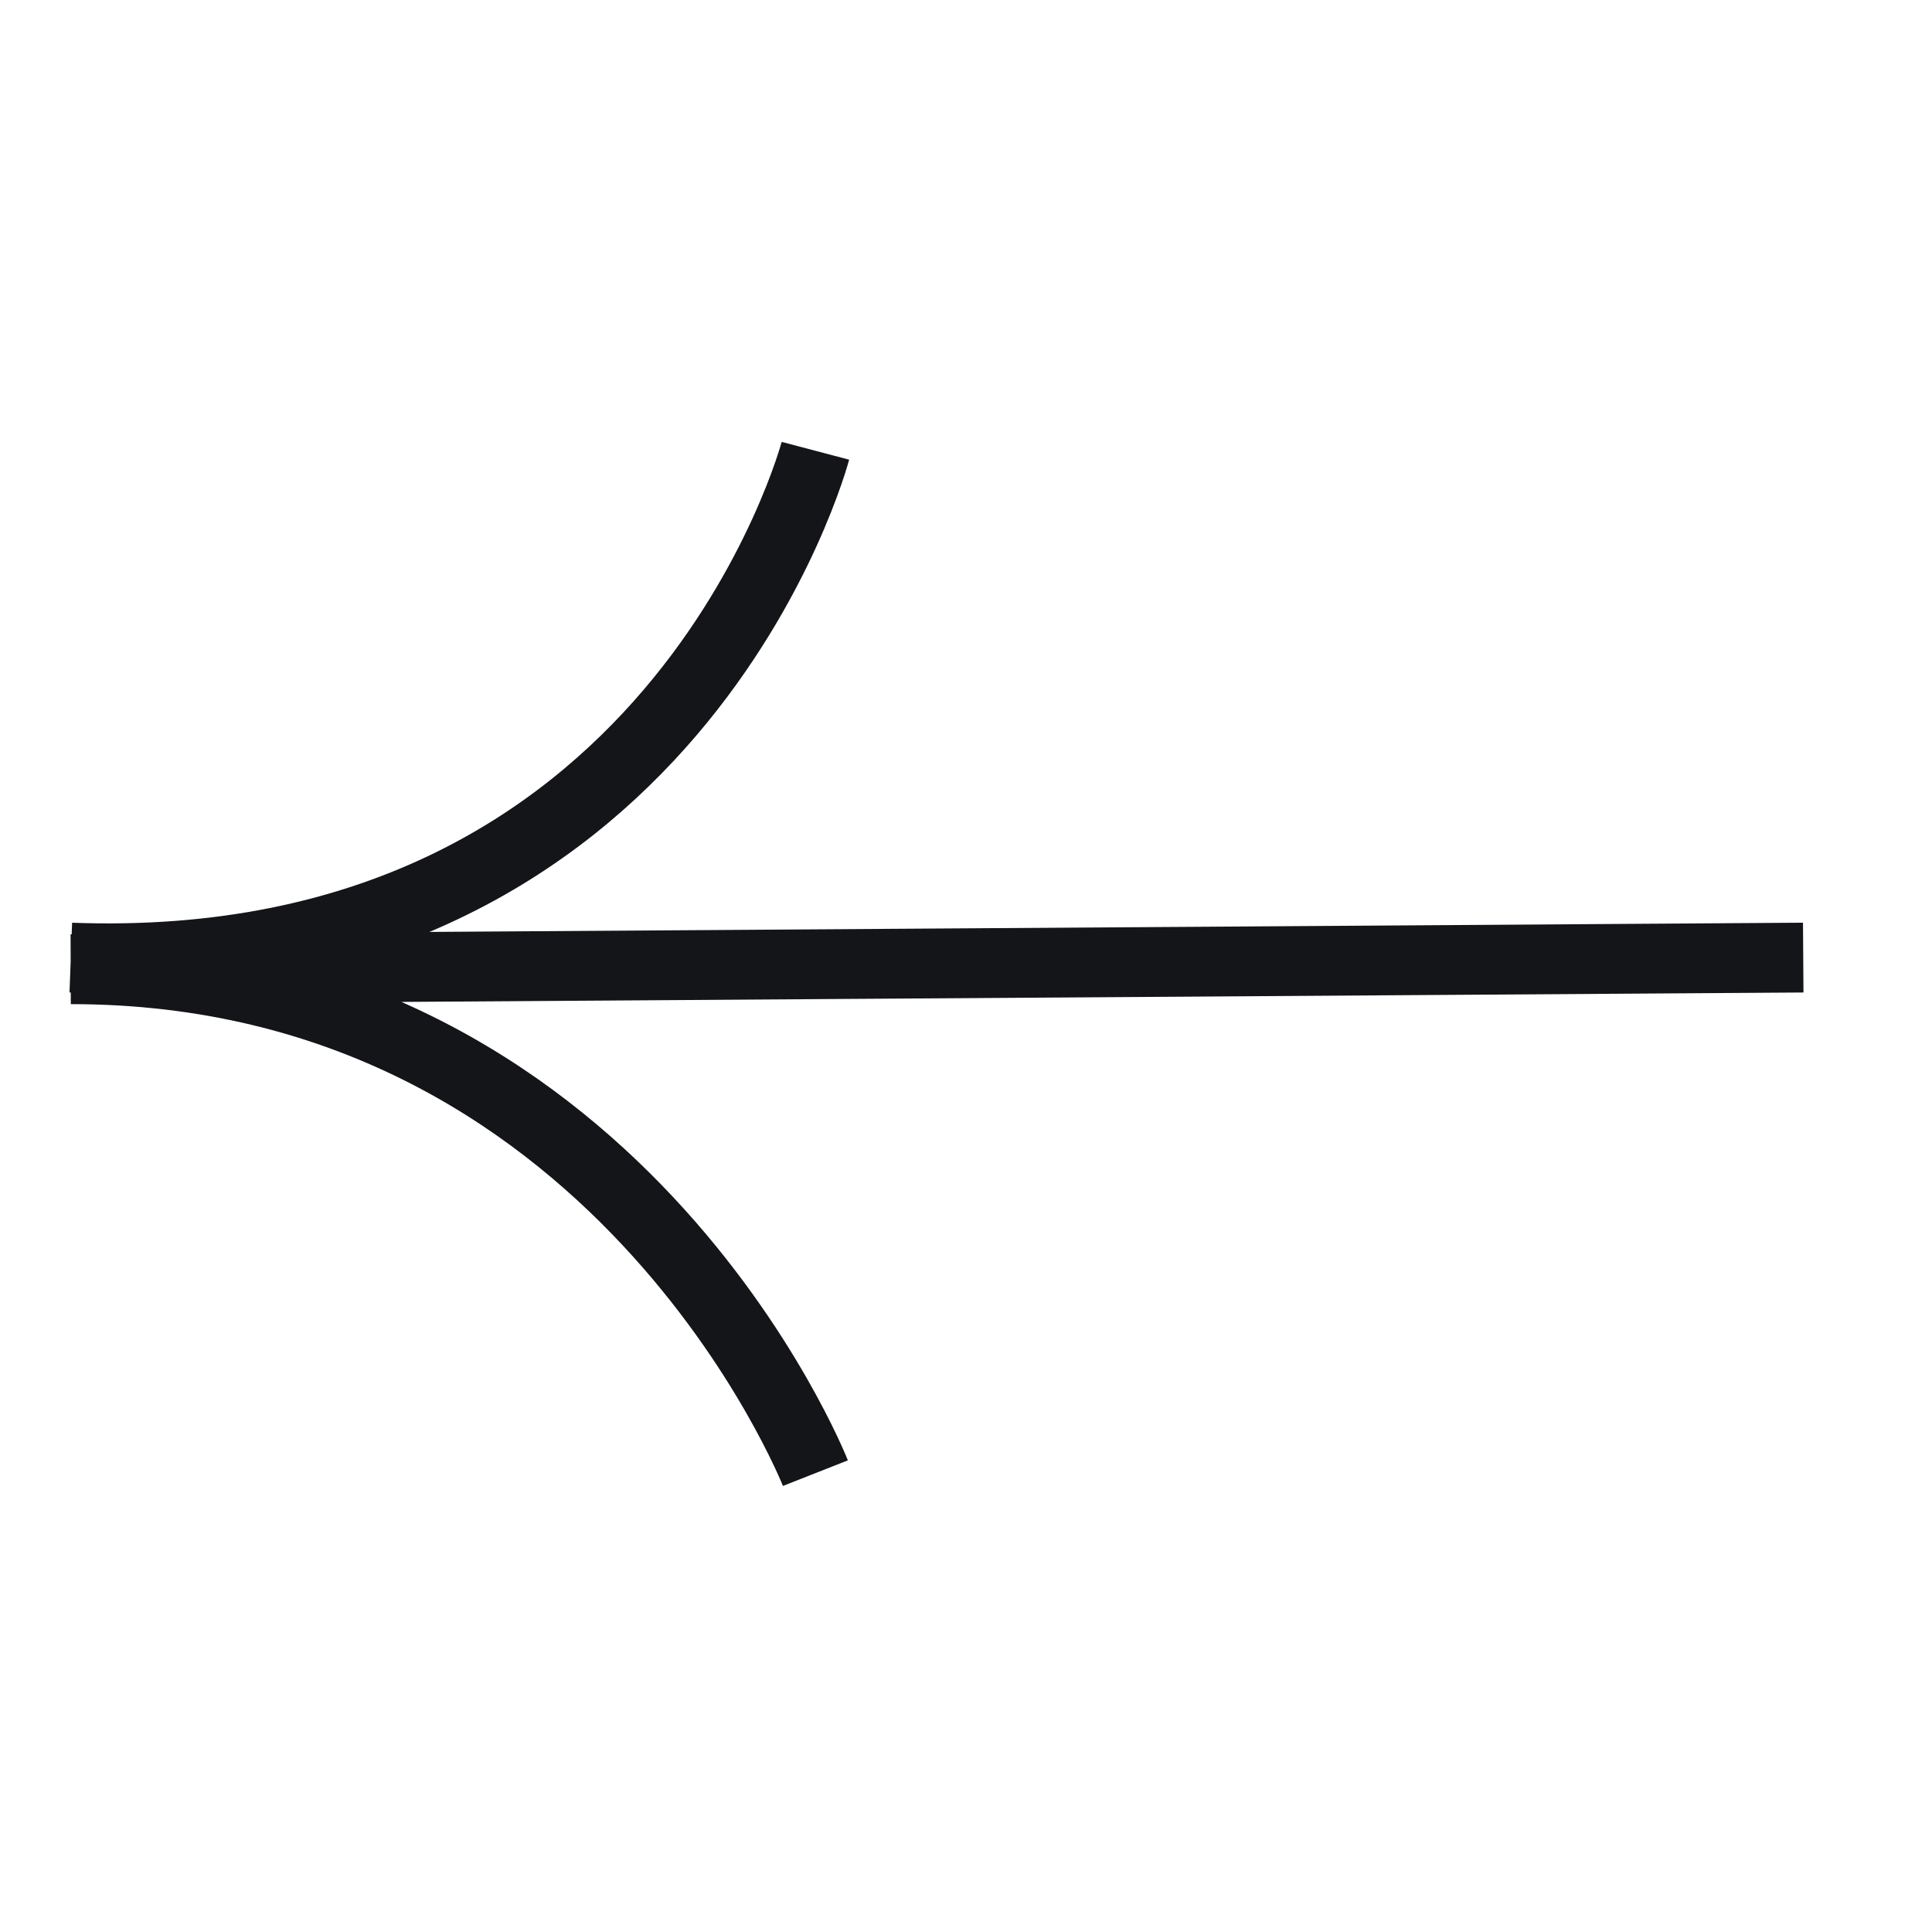<svg xmlns="http://www.w3.org/2000/svg" fill="none" viewBox="0 0 40 40"><path d="m37.334 19.826-35.868.241c11.307 0 15.416 10.433 15.416 10.433m0-21.167s-2.89 10.96-15.416 10.493" stroke="#141518" stroke-width="1.445"/></svg>